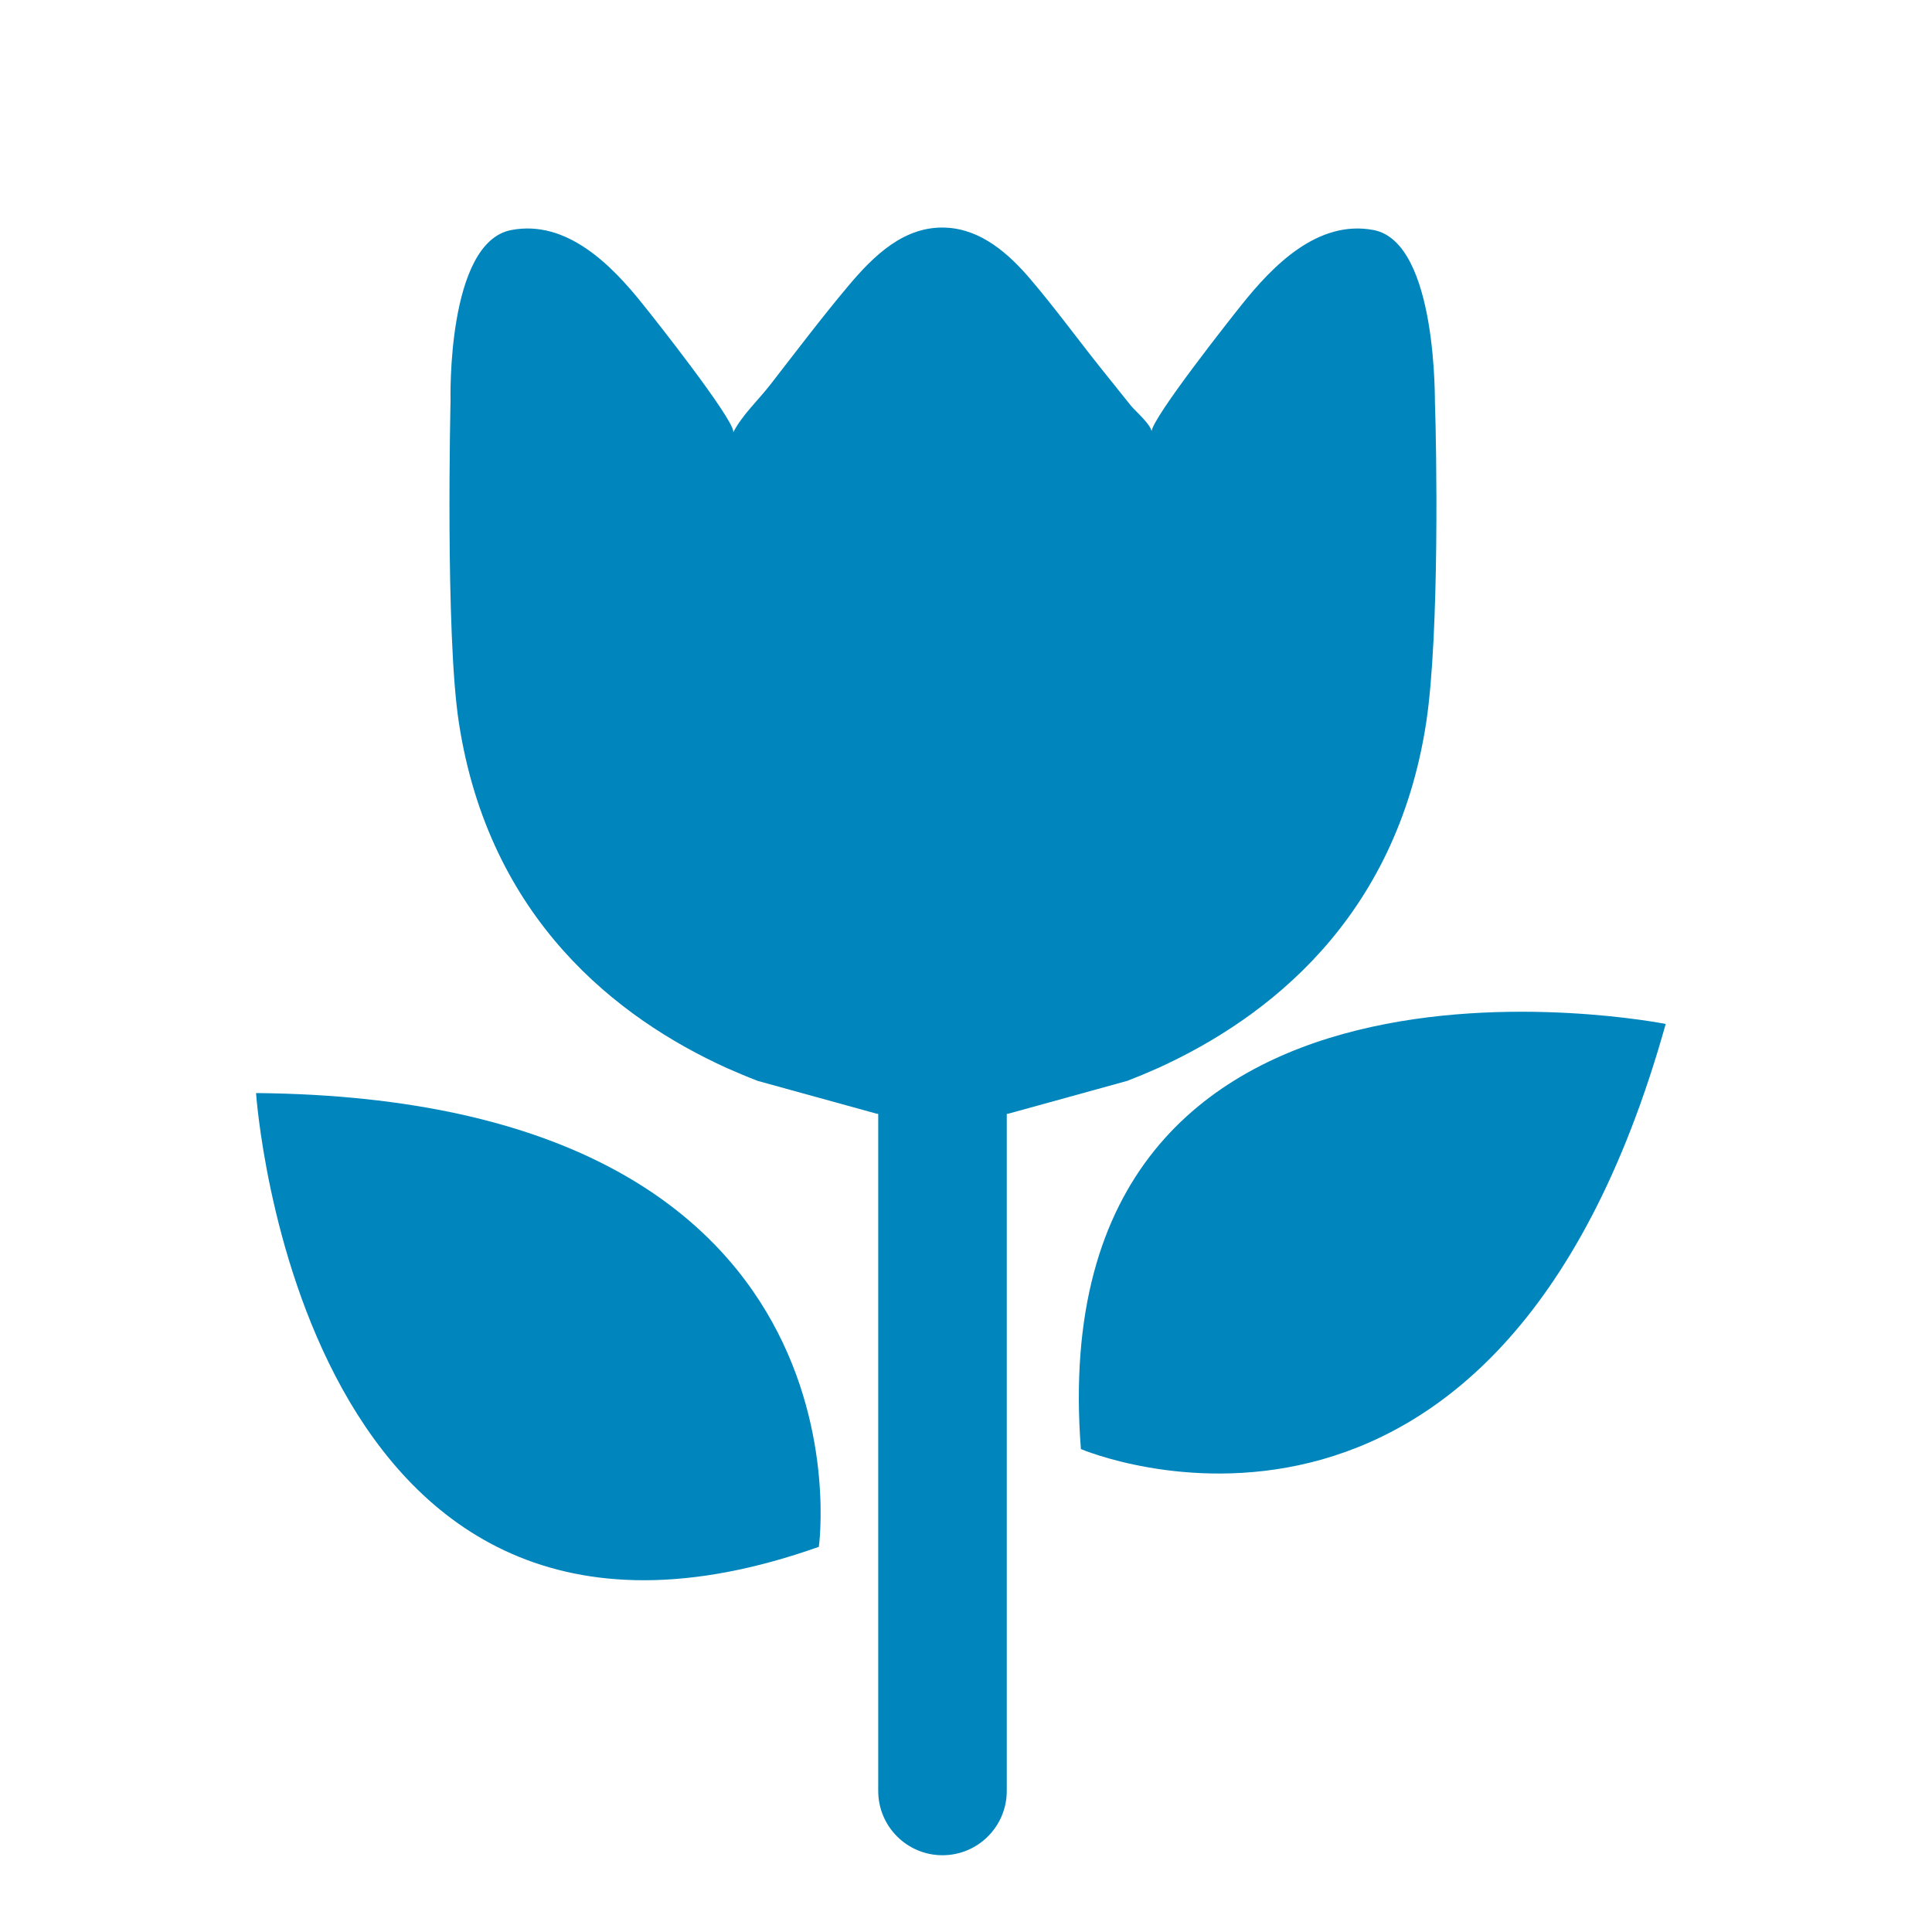 <?xml version="1.0" encoding="utf-8"?>
<!-- Generator: Adobe Illustrator 25.2.3, SVG Export Plug-In . SVG Version: 6.00 Build 0)  -->
<svg version="1.1" id="Layer_1" xmlns="http://www.w3.org/2000/svg" xmlns:xlink="http://www.w3.org/1999/xlink" x="0px" y="0px"
	 viewBox="0 0 300 300" style="enable-background:new 0 0 300 300;" xml:space="preserve">
<style type="text/css">
	.st0{fill:#0086BC;}
</style>
<g>
	<path class="st0" d="M221.45,112.26c-4.69,30.46-24.67,45.88-41.64,53.59c-1.62,0.72-3.17,1.37-4.72,1.97
		c0,0-18.46,5.11-18.51,5.11c-1.62,0.25-2.54,0.35-2.54,0.35h-15.37c0,0-0.92-0.1-2.54-0.35l-0.1-0.02l-18.34-5.06
		c-1.57-0.6-3.17-1.27-4.82-2c-16.99-7.71-36.92-23.13-41.61-53.59c-2.15-13.85-1.3-50.07-1.3-50.07s-0.65-24.55,9.43-26.47
		c8.63-1.65,15.64,5.49,20.51,11.63c1.55,1.9,13.8,17.41,13.97,19.66c0,0.07-0.02,0.15-0.05,0.2c1.35-2.7,3.97-5.12,5.81-7.5
		c4-5.15,7.94-10.37,12.14-15.37c3.86-4.58,8.64-9.32,15.16-8.99c5.46,0.27,9.72,4.06,13.09,8.02c3.87,4.54,7.4,9.41,11.13,14.06
		c1.48,1.85,2.96,3.69,4.44,5.54c0.72,0.9,3.27,3.02,3.27,4.24c-0.03-0.05-0.05-0.12-0.05-0.2c0.17-2.25,12.45-17.76,13.97-19.66
		c4.89-6.14,11.87-13.27,20.51-11.63c10.05,1.92,9.48,27.37,9.53,26.97C223.05,68.7,223.57,98.36,221.45,112.26z"/>
</g>
<g>
	<path class="st0" d="M117.7,164.64l18.34,5.06C132.47,169.13,125.66,167.74,117.7,164.64z"/>
</g>
<g>
	<path class="st0" d="M154.05,170.08c0,0,0.92-0.1,2.54-0.35l-1.25,0.35H154.05z"/>
</g>
<g>
	<path class="st0" d="M179.82,102.78v0.67l-4.72,1.3C176.65,104.15,178.2,103.5,179.82,102.78z"/>
</g>
<g>
	<path class="st0" d="M112.88,102.78c1.65,0.72,3.24,1.4,4.82,2l-4.82-1.32V102.78z"/>
</g>
<g>
	<path class="st0" d="M136.13,169.73c1.62,0.25,2.54,0.35,2.54,0.35h-1.32L136.13,169.73z"/>
</g>
<g>
	<path class="st0" d="M156.64,169.73l18.46-5.11C167.09,167.74,160.21,169.13,156.64,169.73z"/>
</g>
<g>
	<path class="st0" d="M146.35,288.08c-5.51,0-9.98-4.47-9.98-9.98V158.59c0-5.51,4.47-9.98,9.98-9.98s9.98,4.47,9.98,9.98V278.1
		C156.33,283.61,151.86,288.08,146.35,288.08z"/>
</g>
<g>
	<path class="st0" d="M39.76,169.73c0,0,6.63,99.08,87.39,70.46C127.15,240.2,136.97,170.6,39.76,169.73z"/>
</g>
<g>
	<path class="st0" d="M258.65,159c0,0-97.39-19.42-90.81,66.01C167.84,225.01,232.47,252.62,258.65,159z"/>
</g>
</svg>
